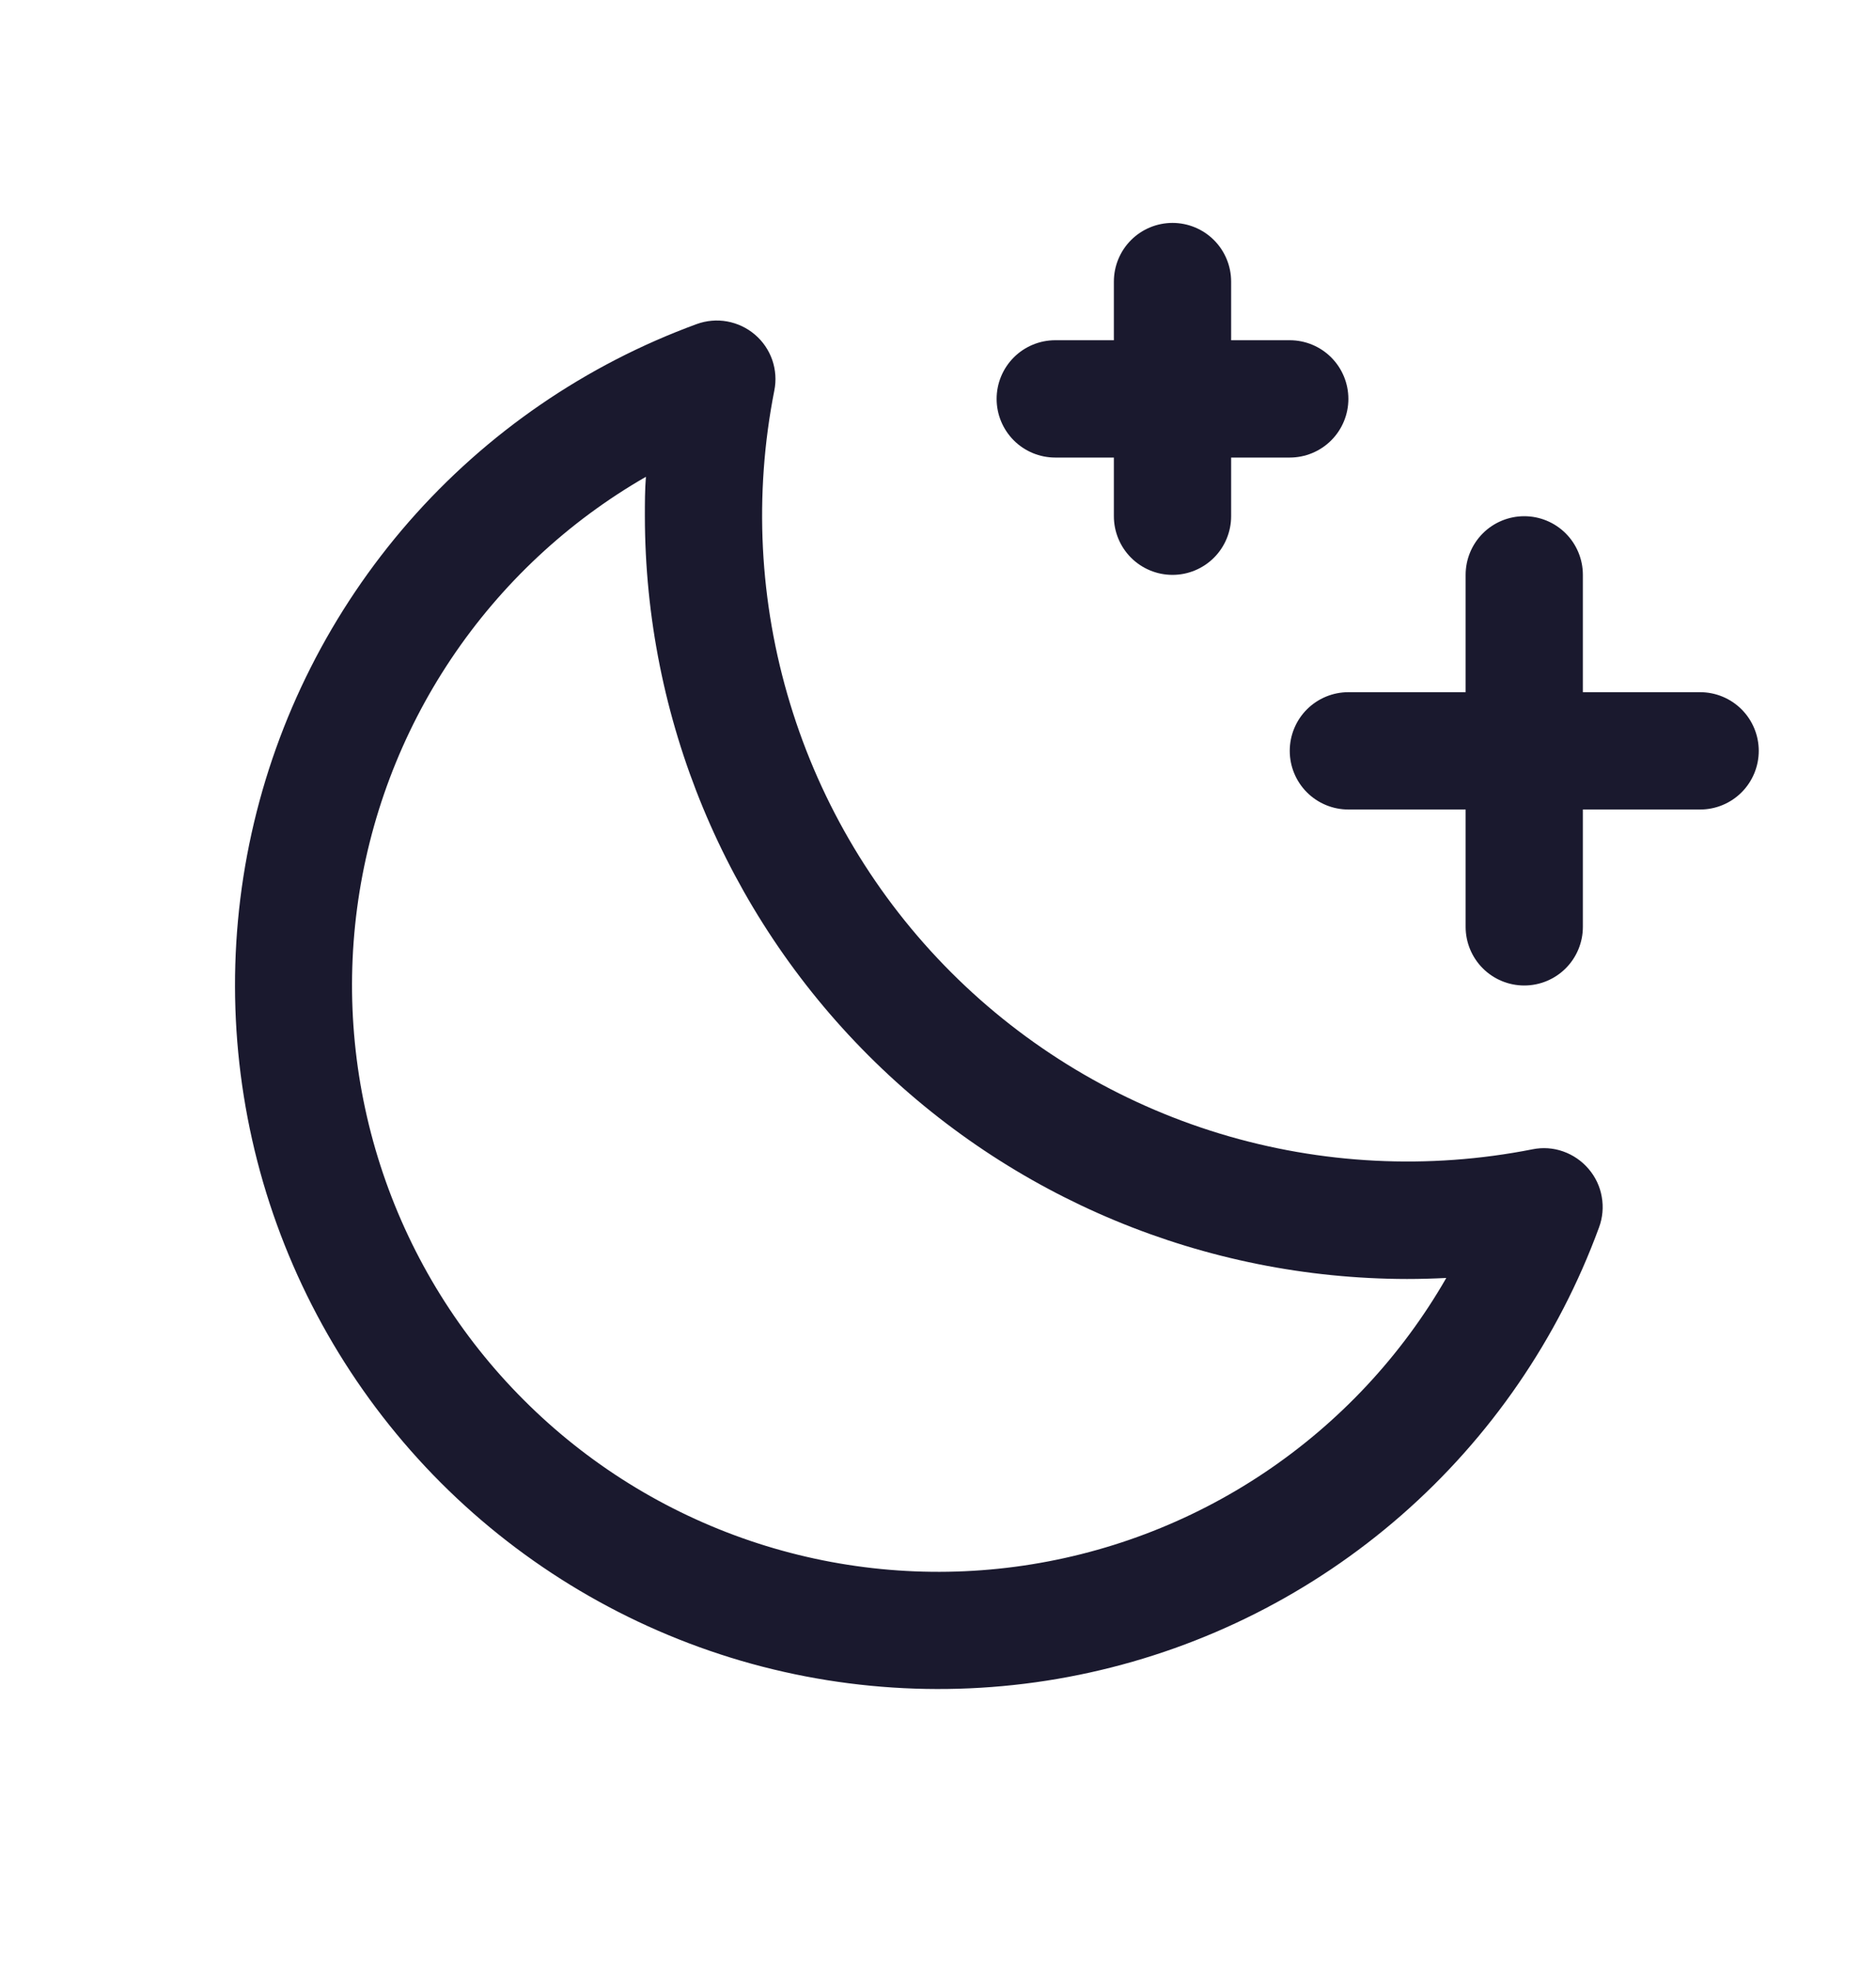 <svg width="20" height="21" viewBox="0 0 20 21" fill="none" xmlns="http://www.w3.org/2000/svg">
<path d="M18.75 8C18.75 8.166 18.684 8.325 18.567 8.442C18.45 8.559 18.291 8.625 18.125 8.625H16.875V9.875C16.875 10.041 16.809 10.2 16.692 10.317C16.575 10.434 16.416 10.5 16.25 10.5C16.084 10.5 15.925 10.434 15.808 10.317C15.691 10.2 15.625 10.041 15.625 9.875V8.625H14.375C14.209 8.625 14.05 8.559 13.933 8.442C13.816 8.325 13.75 8.166 13.75 8C13.75 7.834 13.816 7.675 13.933 7.558C14.05 7.441 14.209 7.375 14.375 7.375H15.625V6.125C15.625 5.959 15.691 5.8 15.808 5.683C15.925 5.566 16.084 5.5 16.25 5.5C16.416 5.5 16.575 5.566 16.692 5.683C16.809 5.8 16.875 5.959 16.875 6.125V7.375H18.125C18.291 7.375 18.45 7.441 18.567 7.558C18.684 7.675 18.75 7.834 18.75 8ZM11.25 4.875H11.875V5.5C11.875 5.666 11.941 5.825 12.058 5.942C12.175 6.059 12.334 6.125 12.5 6.125C12.666 6.125 12.825 6.059 12.942 5.942C13.059 5.825 13.125 5.666 13.125 5.5V4.875H13.75C13.916 4.875 14.075 4.809 14.192 4.692C14.309 4.575 14.375 4.416 14.375 4.25C14.375 4.084 14.309 3.925 14.192 3.808C14.075 3.691 13.916 3.625 13.75 3.625H13.125V3C13.125 2.834 13.059 2.675 12.942 2.558C12.825 2.441 12.666 2.375 12.5 2.375C12.334 2.375 12.175 2.441 12.058 2.558C11.941 2.675 11.875 2.834 11.875 3V3.625H11.25C11.084 3.625 10.925 3.691 10.808 3.808C10.691 3.925 10.625 4.084 10.625 4.25C10.625 4.416 10.691 4.575 10.808 4.692C10.925 4.809 11.084 4.875 11.25 4.875ZM16.935 12.453C17.008 12.538 17.057 12.64 17.076 12.75C17.096 12.86 17.086 12.973 17.047 13.078C16.613 14.261 15.889 15.315 14.94 16.144C13.991 16.973 12.849 17.549 11.619 17.82C10.389 18.091 9.11 18.048 7.901 17.695C6.692 17.341 5.591 16.689 4.7 15.798C3.81 14.907 3.158 13.806 2.805 12.597C2.453 11.387 2.41 10.109 2.682 8.878C2.954 7.648 3.531 6.507 4.36 5.558C5.189 4.61 6.244 3.886 7.427 3.453C7.531 3.415 7.644 3.405 7.753 3.425C7.862 3.445 7.964 3.493 8.048 3.565C8.133 3.637 8.196 3.73 8.233 3.835C8.269 3.94 8.277 4.052 8.255 4.161C8.036 5.27 8.094 6.415 8.423 7.496C8.751 8.577 9.341 9.561 10.14 10.36C10.939 11.159 11.923 11.749 13.004 12.078C14.085 12.406 15.23 12.464 16.339 12.245C16.448 12.223 16.561 12.231 16.665 12.268C16.77 12.305 16.863 12.369 16.935 12.453ZM15.42 13.616C15.28 13.623 15.14 13.627 15 13.627C12.845 13.624 10.78 12.767 9.257 11.244C7.733 9.72 6.877 7.654 6.875 5.5C6.875 5.36 6.875 5.22 6.886 5.08C6.054 5.558 5.344 6.222 4.81 7.019C4.276 7.816 3.933 8.725 3.807 9.677C3.681 10.628 3.776 11.595 4.084 12.504C4.392 13.412 4.905 14.238 5.584 14.916C6.262 15.595 7.088 16.108 7.996 16.416C8.905 16.724 9.872 16.819 10.823 16.693C11.774 16.567 12.684 16.224 13.481 15.69C14.278 15.156 14.942 14.446 15.42 13.614V13.616Z" fill="#1A192E"/>
</svg>
